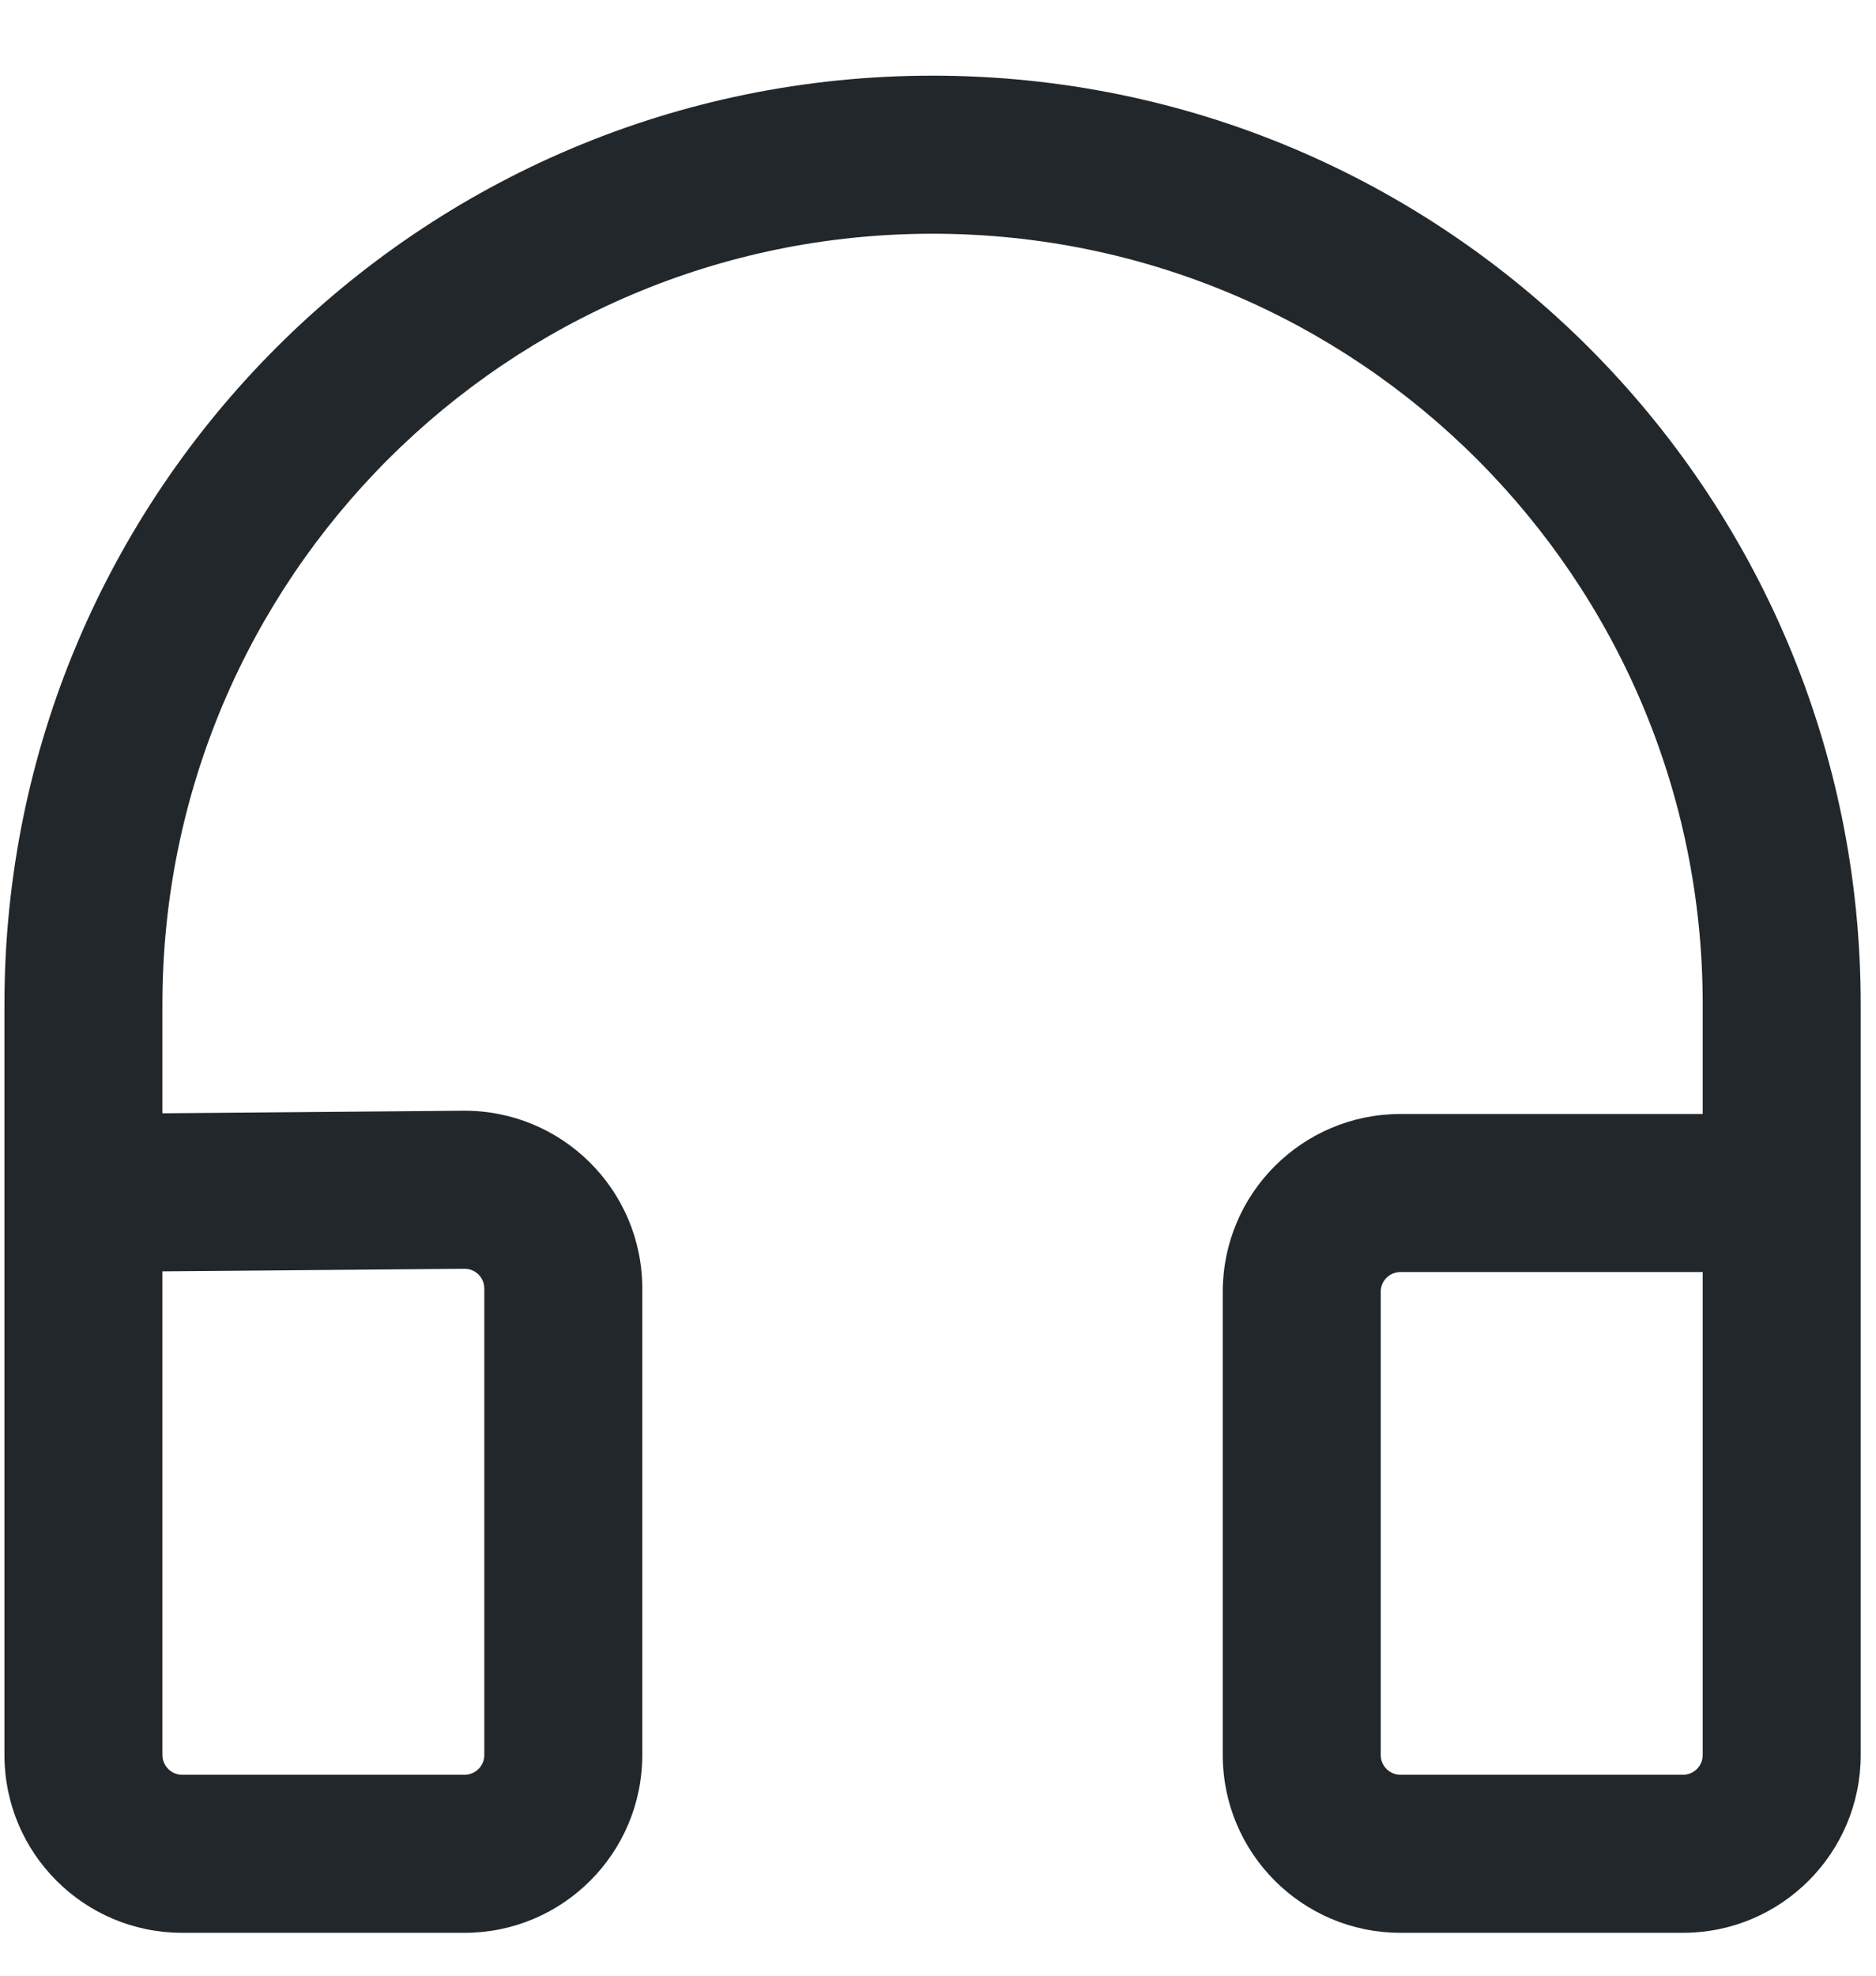 <svg width="19" height="20" viewBox="0 0 19 20" fill="none" xmlns="http://www.w3.org/2000/svg">
<path fill-rule="evenodd" clip-rule="evenodd" d="M9.445 2.366C5.137 2.366 1.645 5.858 1.645 10.166V11.27L4.69 11.244C5.69 11.236 6.505 12.044 6.505 13.044V17.766C6.505 18.76 5.699 19.566 4.705 19.566H1.845C0.851 19.566 0.045 18.76 0.045 17.766V10.166C0.045 4.974 4.254 0.766 9.445 0.766C14.637 0.766 18.845 4.974 18.845 10.166V17.766C18.845 18.76 18.039 19.566 17.045 19.566H14.184C13.19 19.566 12.384 18.76 12.384 17.766V13.077C12.384 12.083 13.19 11.277 14.184 11.277H17.245V10.166C17.245 5.858 13.753 2.366 9.445 2.366ZM17.245 12.877H14.184C14.073 12.877 13.984 12.966 13.984 13.077V17.766C13.984 17.876 14.073 17.966 14.184 17.966H17.045C17.156 17.966 17.245 17.876 17.245 17.766V12.877ZM1.645 12.87V17.766C1.645 17.876 1.735 17.966 1.845 17.966H4.705C4.816 17.966 4.905 17.876 4.905 17.766V13.044C4.905 12.933 4.815 12.843 4.704 12.844L1.645 12.87Z" fill="#22272B"/>
</svg>
